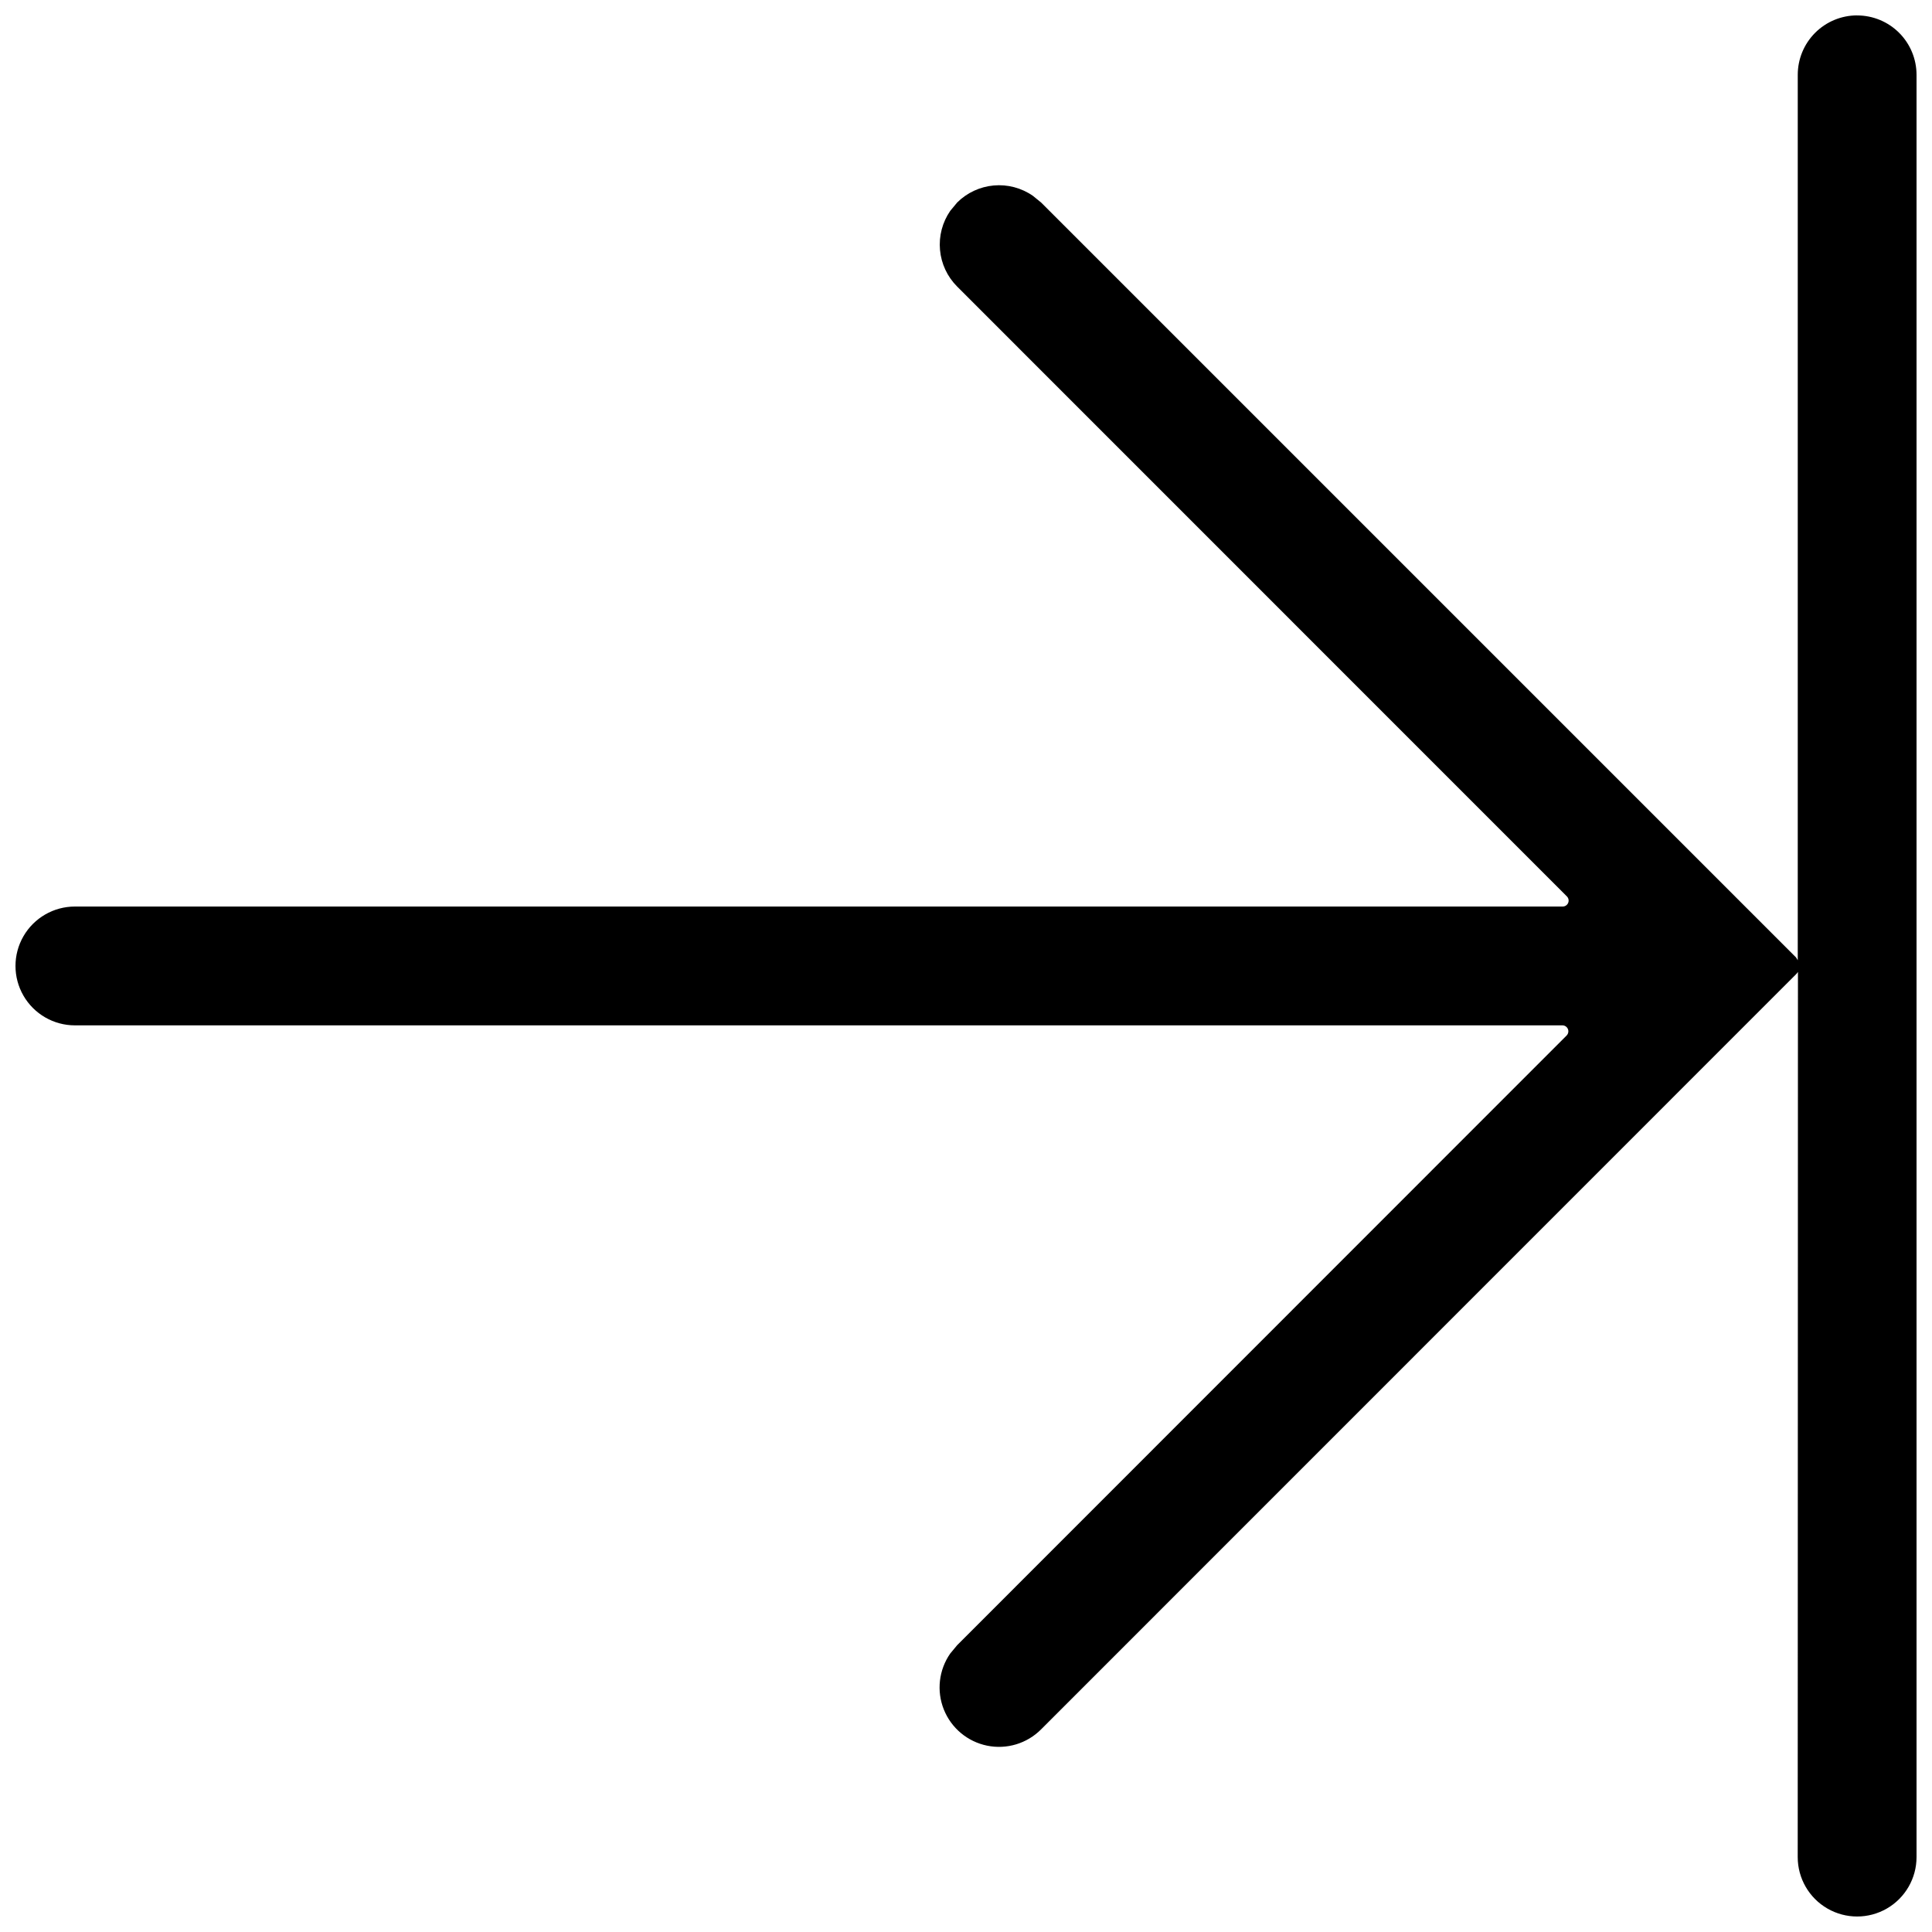 <?xml version="1.0" encoding="UTF-8"?>
<!-- Uploaded to: SVG Repo, www.svgrepo.com, Generator: SVG Repo Mixer Tools -->
<svg width="800px" height="800px" version="1.1" viewBox="144 144 512 512" xmlns="http://www.w3.org/2000/svg">
 <defs>
  <clipPath id="a">
   <path d="m148.09 148.09h503.81v503.81h-503.81z"/>
  </clipPath>
 </defs>
 <g clip-path="url(#a)">
  <path d="m636.16 148.09c4.176 0 8.18 1.66 11.133 4.609 2.953 2.953 4.609 6.961 4.609 11.133v472.32c0 5.625-3 10.82-7.871 13.633s-10.871 2.812-15.742 0c-4.875-2.812-7.875-8.008-7.875-13.633l0.062-234.59c-0.137 0.23-0.309 0.441-0.504 0.629l-200.07 200.11c-3.734 3.754-9.109 5.379-14.297 4.32-5.191-1.055-9.5-4.652-11.473-9.566s-1.34-10.492 1.684-14.844l1.828-2.203 161.54-161.6h-0.004c0.441-0.449 0.57-1.117 0.332-1.699-0.242-0.582-0.805-0.969-1.434-0.977h-394.23c-5.621 0-10.82-3-13.633-7.871s-2.812-10.875 0-15.746 8.012-7.871 13.633-7.871h394.27c0.633 0.004 1.211-0.375 1.457-0.961 0.25-0.586 0.121-1.262-0.324-1.715l-161.6-161.63c-2.602-2.602-4.207-6.035-4.539-9.699-0.336-3.664 0.625-7.328 2.715-10.359l1.828-2.203h-0.004c2.606-2.594 6.039-4.195 9.703-4.523 3.664-0.328 7.328 0.637 10.355 2.731l2.203 1.793 200.07 200.07 0.441 0.723v-234.65c0-4.172 1.66-8.18 4.613-11.133 2.953-2.949 6.957-4.609 11.133-4.609z" fill-rule="evenodd"/>
 </g>
</svg>